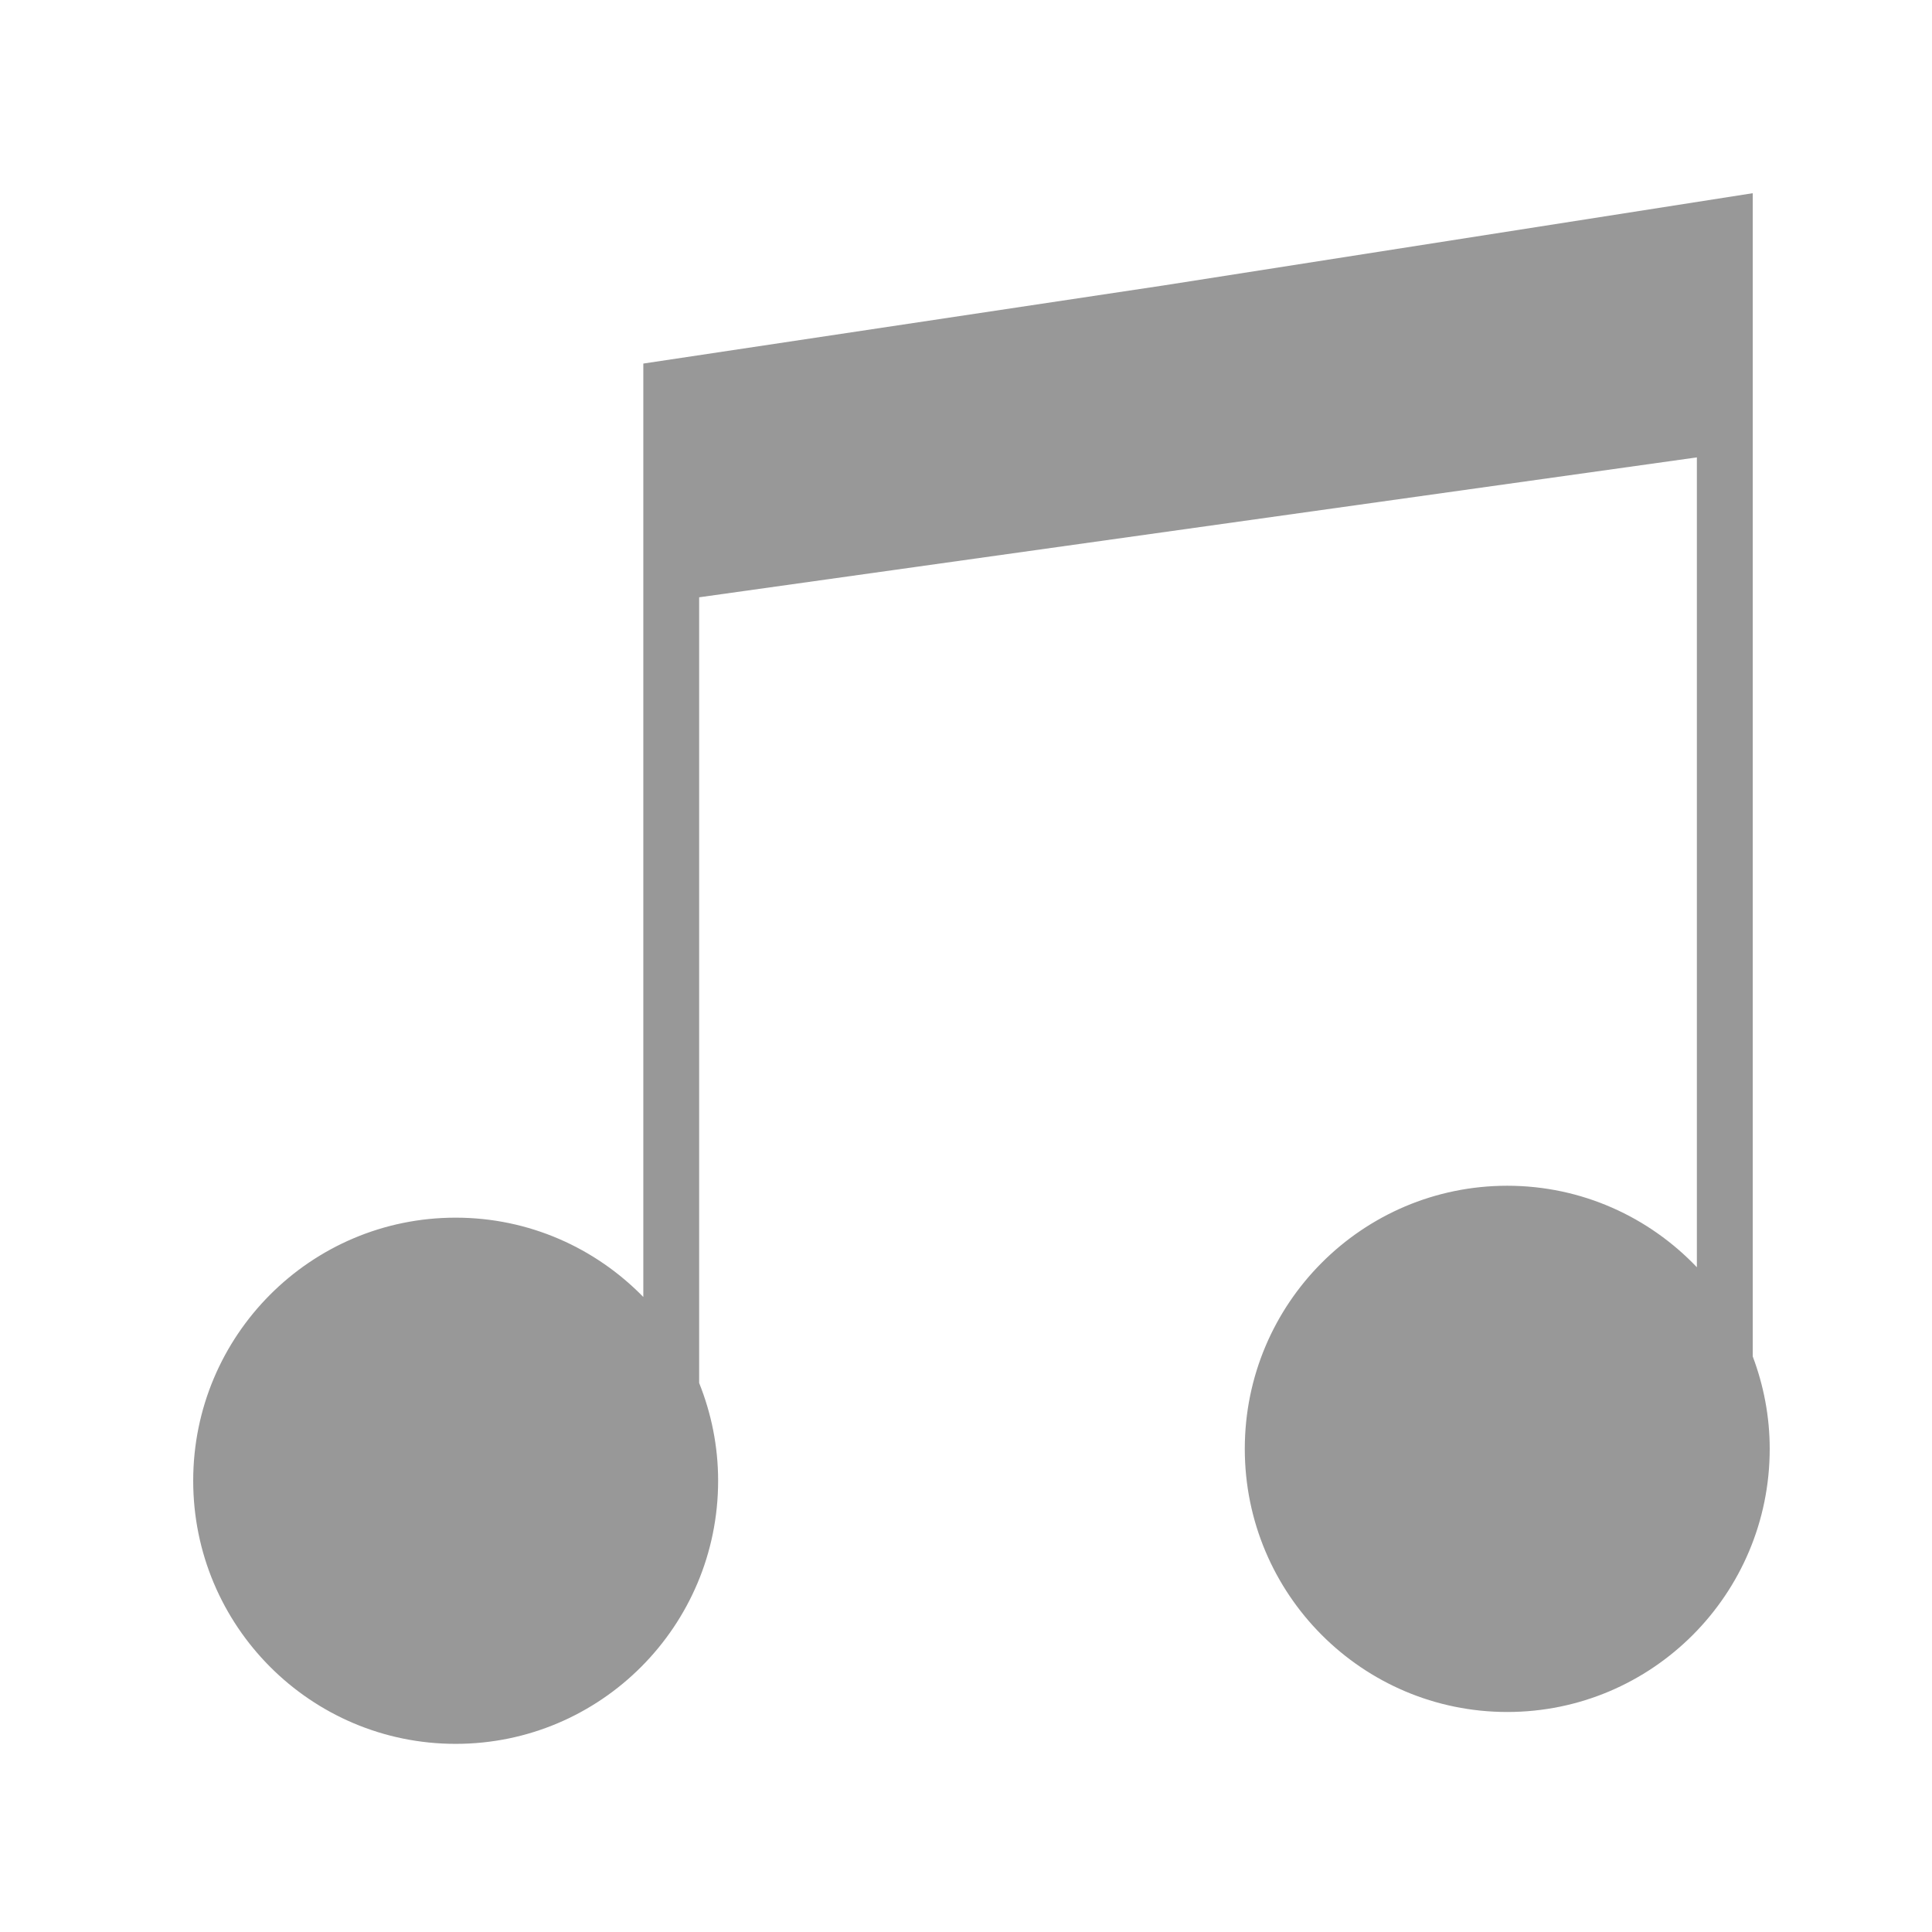 <svg width="50" height="50" viewBox="0 0 50 50" fill="none" xmlns="http://www.w3.org/2000/svg">
<path d="M45.361 35.105V5L30.107 7.388L16.649 9.409V33.566C15.415 32.301 13.696 31.513 11.792 31.513C8.041 31.513 5 34.561 5 38.322C5 42.083 8.041 45.131 11.792 45.131C15.543 45.131 18.585 42.083 18.585 38.322C18.585 37.427 18.408 36.574 18.094 35.791V15.458L43.915 11.837V32.796C42.679 31.499 40.939 30.687 39.008 30.687C35.257 30.687 32.215 33.736 32.215 37.496C32.215 41.257 35.257 44.306 39.008 44.306C42.759 44.306 45.8 41.257 45.8 37.496C45.8 36.653 45.641 35.85 45.361 35.105Z" fill="#989898"/>
</svg>

